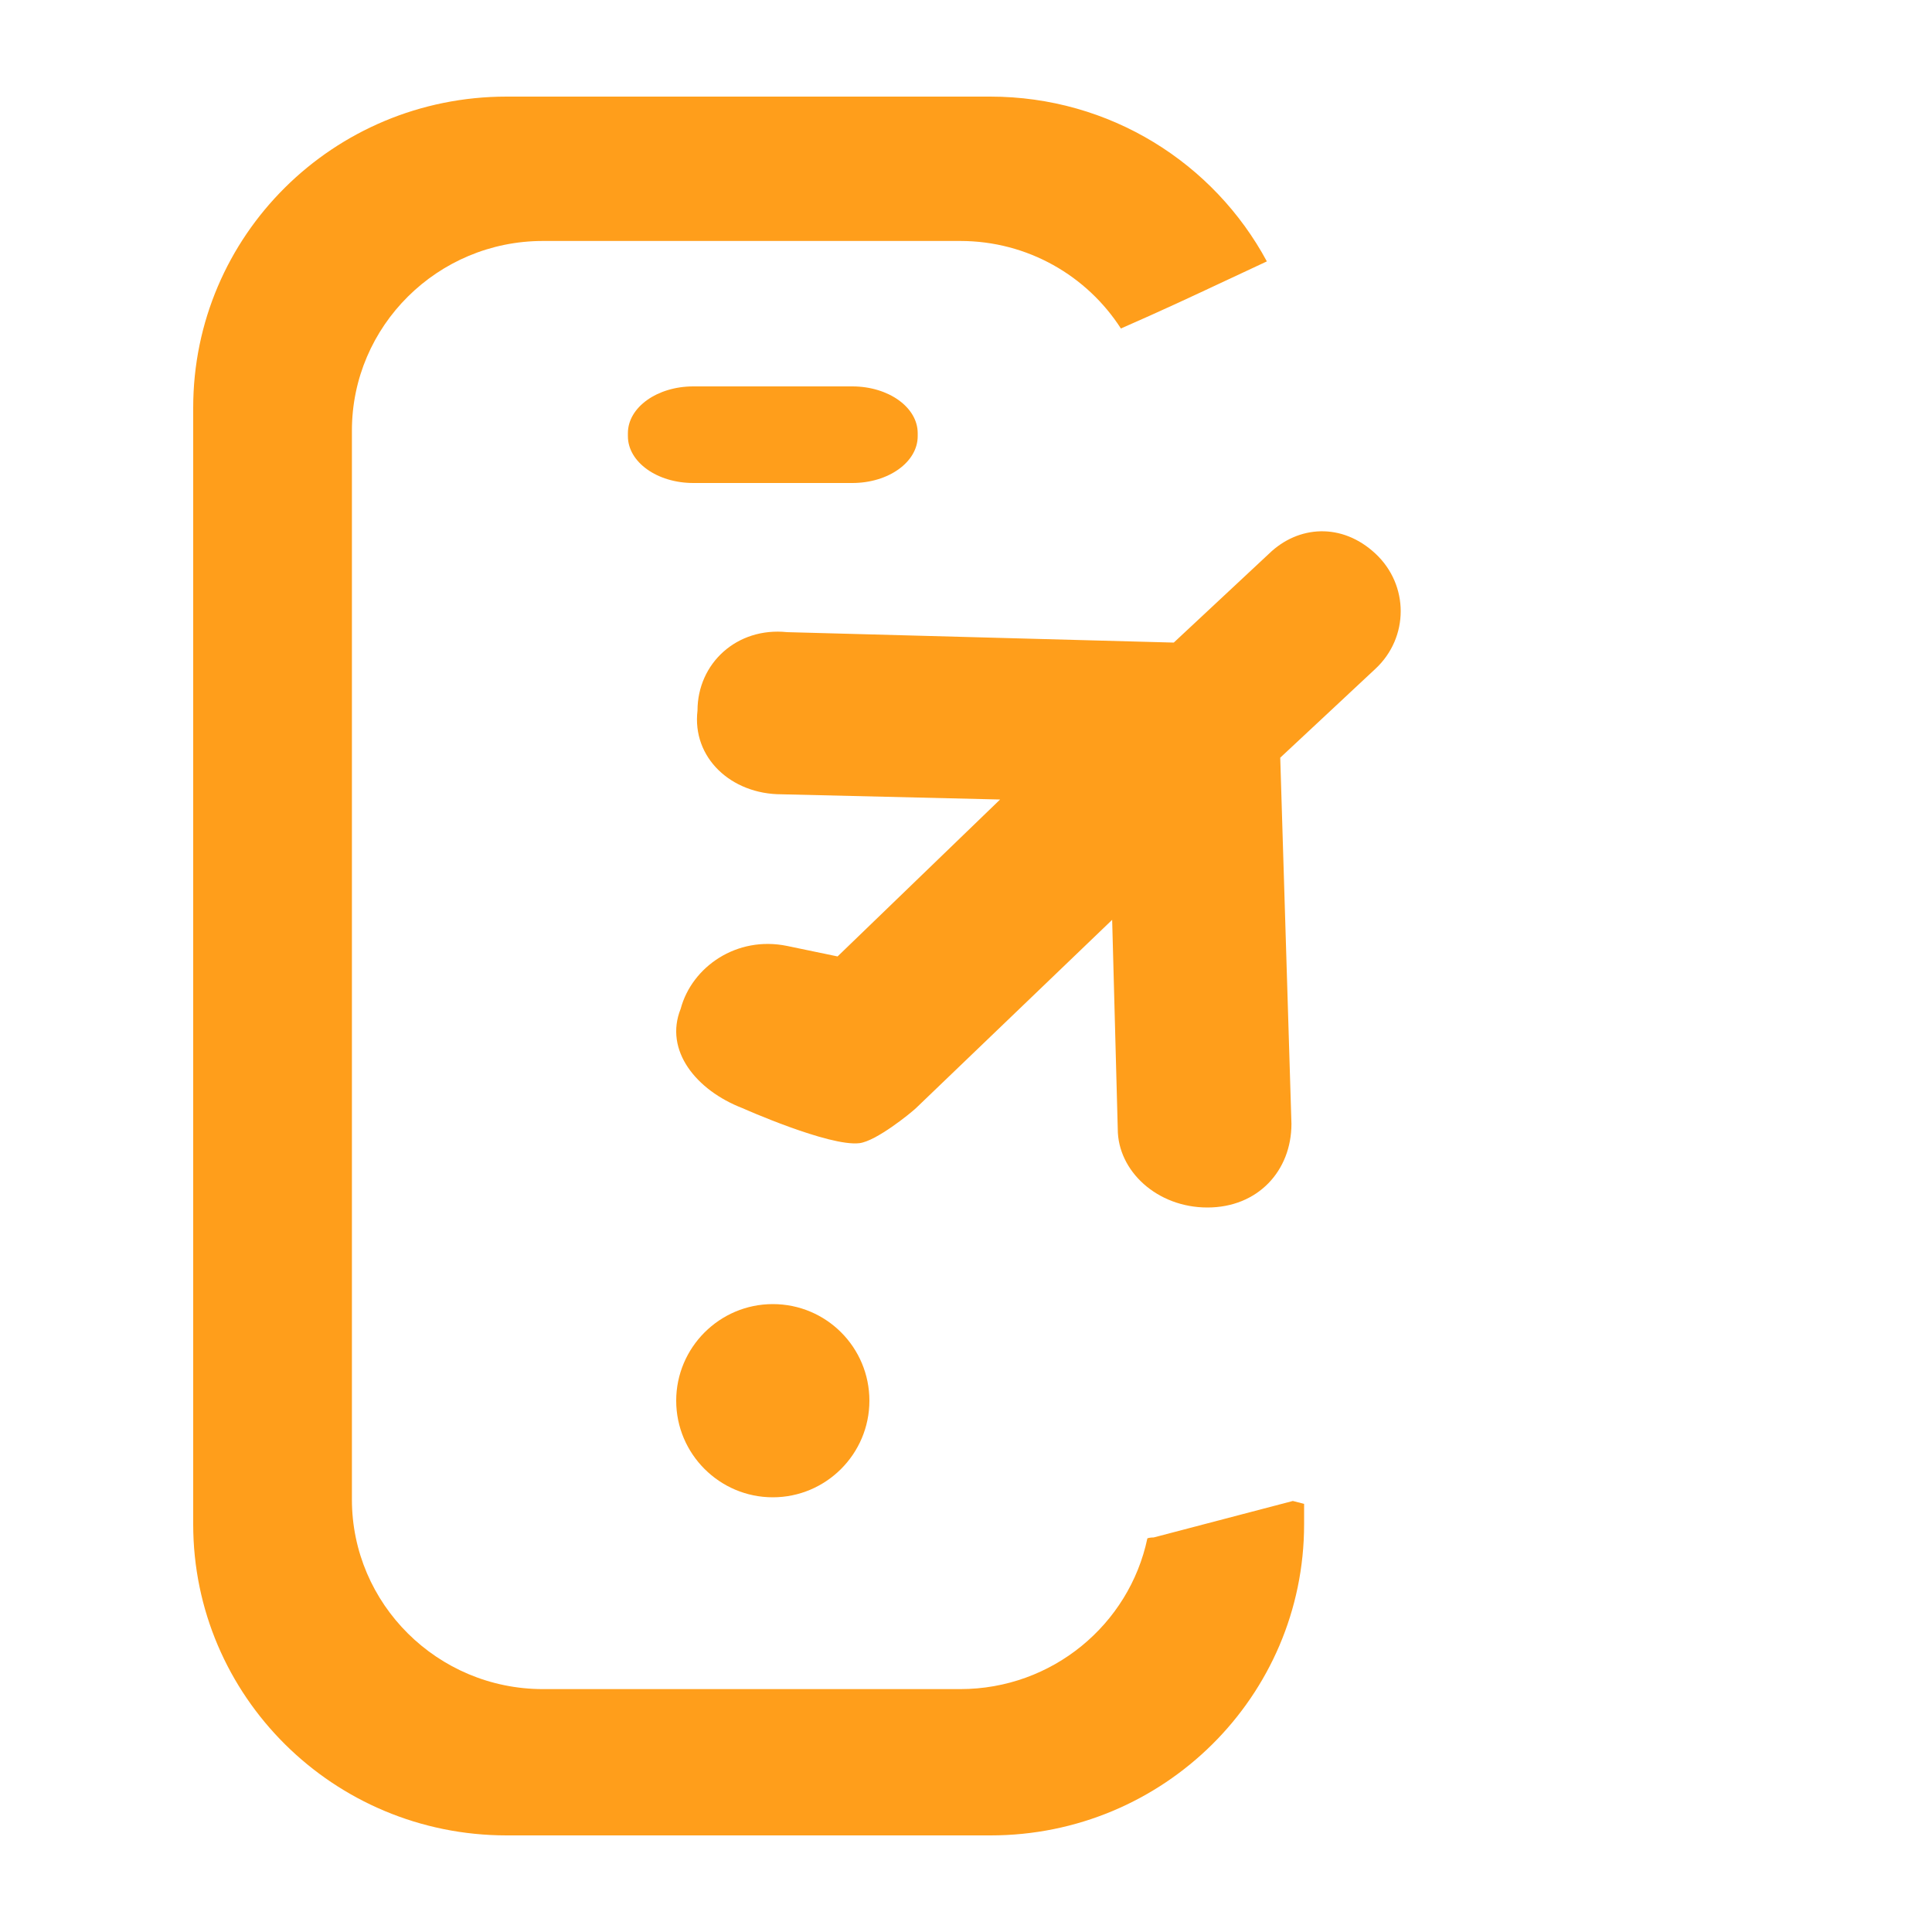 <svg width="40" height="40" viewBox="0 0 40 40" fill="none" xmlns="http://www.w3.org/2000/svg">
<g id="icon">
<path id="glyph" fill-rule="evenodd" clip-rule="evenodd" d="M23.755 31.851C23.795 31.831 23.887 31.831 23.887 31.831L26.767 31.076L27 31.136V31.559C27 35.122 24.09 38 20.51 38H10.49C6.9 38 4 35.112 4 31.559V8.441C4 4.879 6.9 2 10.49 2H20.5C22.984 2 25.134 3.379 26.229 5.412C25.929 5.552 25.67 5.674 25.434 5.784L25.432 5.785L25.431 5.785L25.431 5.785L25.431 5.785C24.603 6.173 24.083 6.417 23.207 6.801C22.508 5.714 21.28 4.989 19.881 4.989H11.241C9.06 4.989 7.286 6.75 7.286 8.914V31.046C7.286 33.209 9.06 34.971 11.241 34.971H19.881C21.788 34.971 23.38 33.632 23.755 31.851ZM24.302 13.304L26.274 11.463C26.877 10.878 27.782 10.813 28.478 11.463C29.174 12.113 29.174 13.196 28.478 13.846L26.506 15.687L26.738 23.267C26.738 24.242 26.042 25 24.998 25C23.954 25 23.142 24.242 23.142 23.375L23.026 19.044L18.965 22.942C18.849 23.051 18.142 23.625 17.794 23.668C17.167 23.744 15.369 22.942 15.369 22.942C14.418 22.574 13.745 21.751 14.093 20.885C14.325 20.018 15.253 19.369 16.297 19.585L17.341 19.802L20.706 16.553L16.181 16.445C15.137 16.445 14.325 15.687 14.441 14.712C14.441 13.737 15.253 12.979 16.297 13.088L24.302 13.304ZM16 27C14.898 27 14 27.898 14 29C14 30.102 14.898 31 16 31C17.102 31 18 30.102 18 29C18 27.898 17.11 27 16 27ZM17.646 8H14.354C13.606 8 13 8.433 13 8.968V9.031C13 9.567 13.606 10 14.354 10H17.646C18.395 10 19 9.567 19 9.031V8.968C19 8.433 18.395 8 17.646 8Z" fill="#FF9E1B"/>
</g>
</svg>
